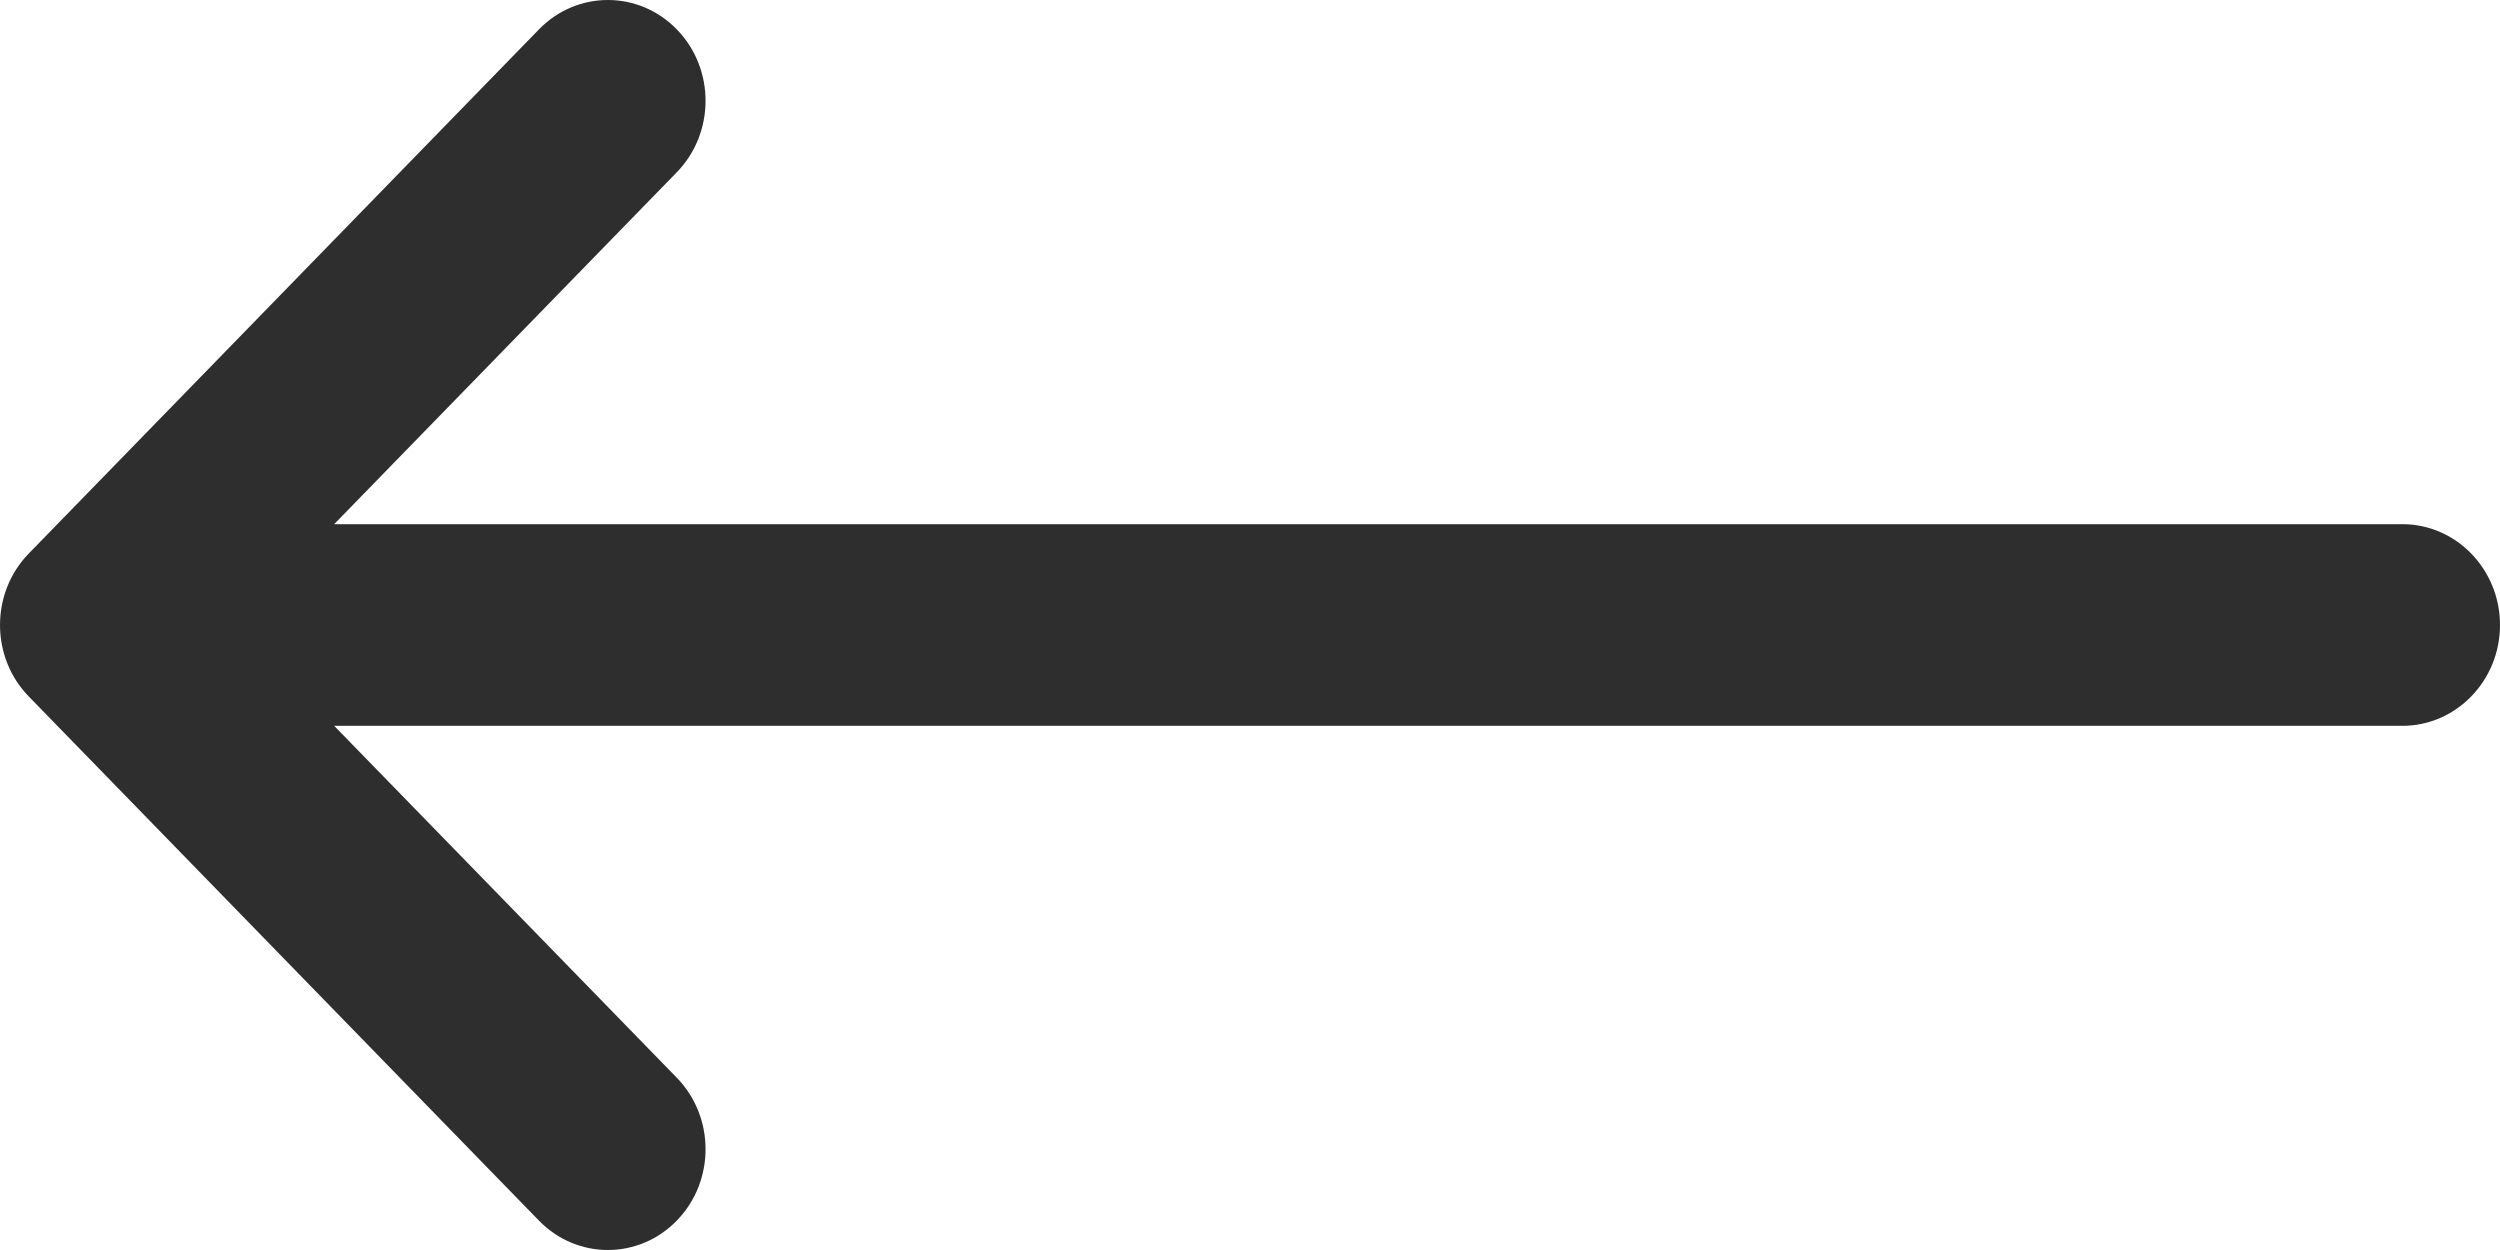 <?xml version="1.0" encoding="UTF-8"?> <svg xmlns="http://www.w3.org/2000/svg" width="24" height="12" viewBox="0 0 24 12" fill="none"><path d="M0.275 5.315C0.275 5.315 0.275 5.314 0.276 5.314L5.174 0.282C5.541 -0.095 6.135 -0.094 6.5 0.285C6.866 0.664 6.864 1.277 6.497 1.654L3.208 5.032H23.062C23.58 5.032 24 5.466 24 6C24 6.534 23.58 6.968 23.062 6.968H3.208L6.497 10.346C6.864 10.723 6.866 11.336 6.5 11.715C6.135 12.094 5.541 12.095 5.174 11.718L0.276 6.686C0.275 6.686 0.275 6.685 0.275 6.685C-0.092 6.307 -0.091 5.692 0.275 5.315Z" fill="#2E2E2E"></path></svg> 